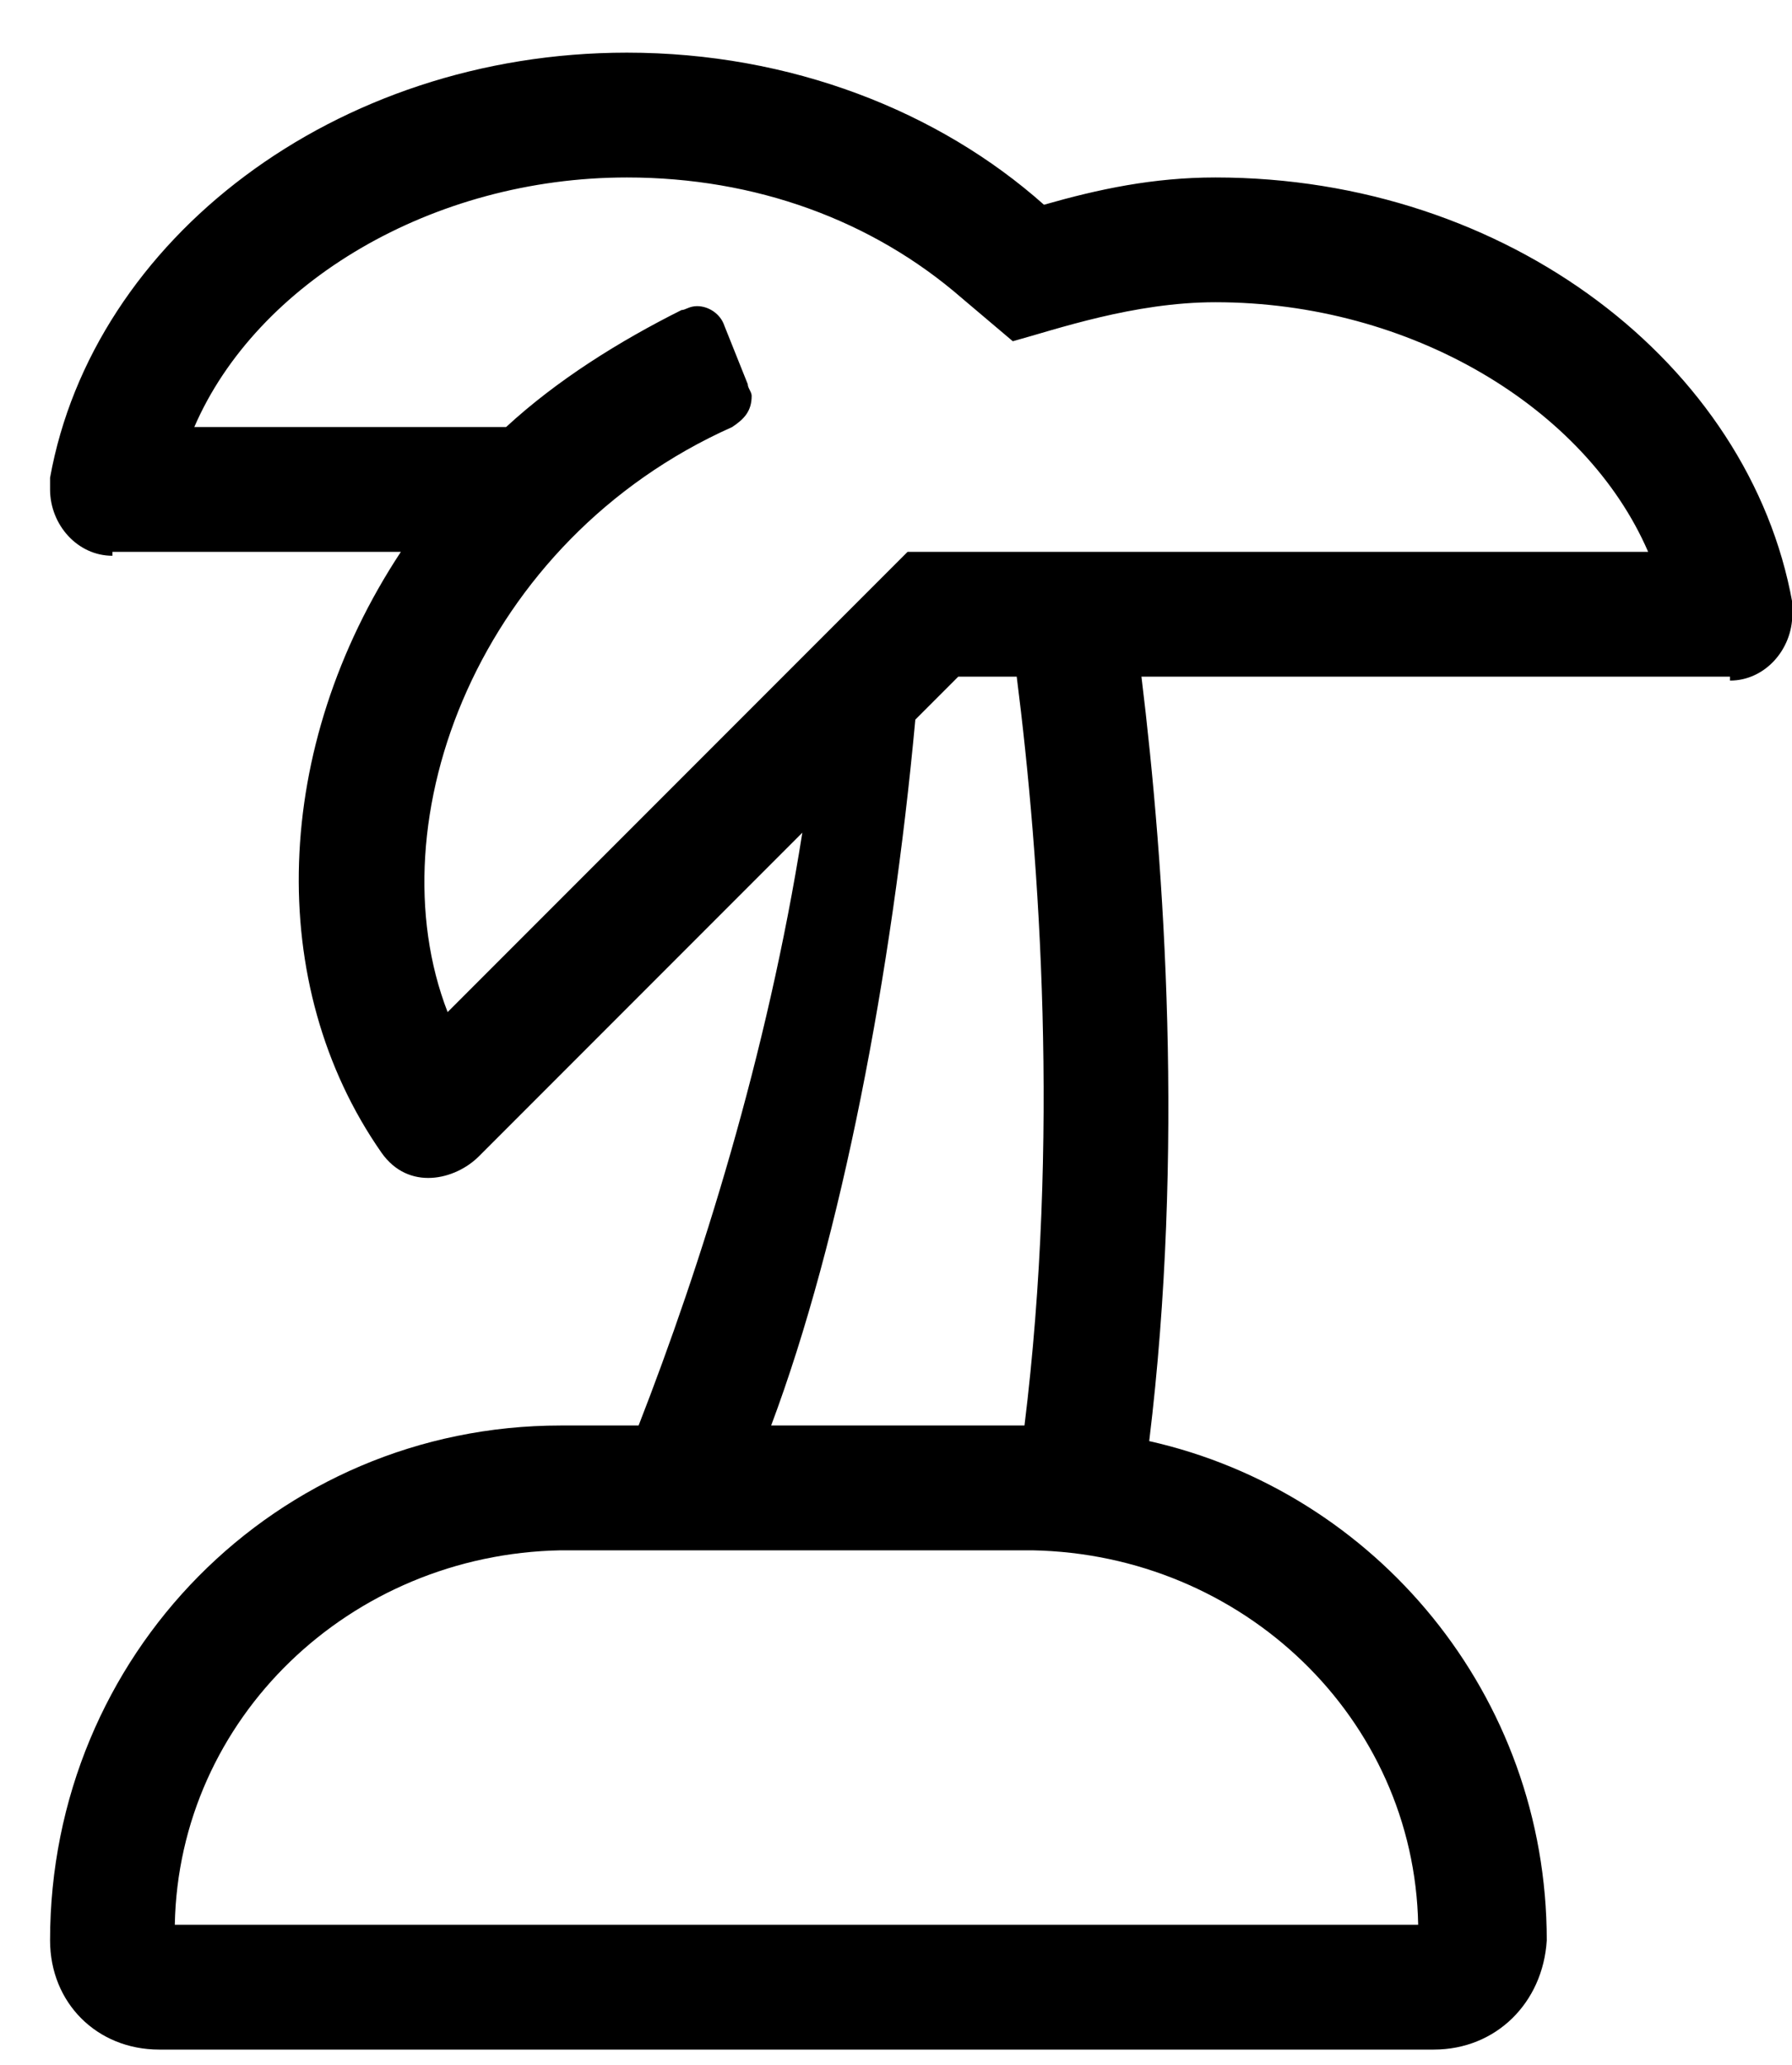 <svg width="33" height="38" viewBox="0 0 33 38" fill="none" xmlns="http://www.w3.org/2000/svg">
<path d="M22.383 3.266C27.767 3.266 32.217 6.711 33.006 11.089C33.006 11.161 33.006 11.233 33.006 11.305C33.006 11.951 32.504 12.525 31.858 12.525C31.858 12.525 31.858 12.525 31.858 12.453H21.02C21.45 15.97 21.809 21.21 21.163 26.521C25.326 27.455 28.484 31.187 28.484 35.709C28.413 36.857 27.551 37.719 26.403 37.719H2.932C1.783 37.719 0.922 36.857 0.922 35.709C0.922 30.469 5.085 26.234 10.325 26.234H11.76C12.909 23.291 14.129 19.416 14.775 15.324L8.817 21.282C8.387 21.712 7.525 21.928 7.023 21.21C4.87 18.123 5.013 13.745 7.382 10.156H2.07C2.07 10.228 2.07 10.228 2.07 10.228C1.424 10.228 0.922 9.654 0.922 9.008C0.922 8.936 0.922 8.864 0.922 8.792C1.711 4.414 6.162 0.969 11.545 0.969C14.56 0.969 17.287 2.045 19.225 3.768C20.23 3.481 21.235 3.266 22.383 3.266ZM26.116 35.422C26.044 31.618 22.886 28.603 19.01 28.531H10.325C6.449 28.603 3.291 31.618 3.219 35.422H26.116ZM18.866 26.234C19.512 20.995 19.153 15.827 18.723 12.453H17.646L16.856 13.243C16.426 17.908 15.493 22.789 14.201 26.234H18.866ZM16.713 10.156H30.351C29.202 7.5 25.972 5.562 22.383 5.562C20.876 5.562 19.44 6.065 18.651 6.28L17.718 5.491C16.067 4.055 13.914 3.266 11.545 3.266C7.956 3.266 4.726 5.204 3.578 7.859H9.32C10.253 6.998 11.401 6.28 12.55 5.706C12.622 5.706 12.693 5.634 12.837 5.634C13.052 5.634 13.268 5.778 13.339 5.993L13.77 7.07C13.77 7.142 13.842 7.213 13.842 7.285C13.842 7.572 13.698 7.716 13.483 7.859C8.817 9.941 6.879 15.109 8.243 18.626L16.713 10.156Z" fill="black"/>
</svg>
